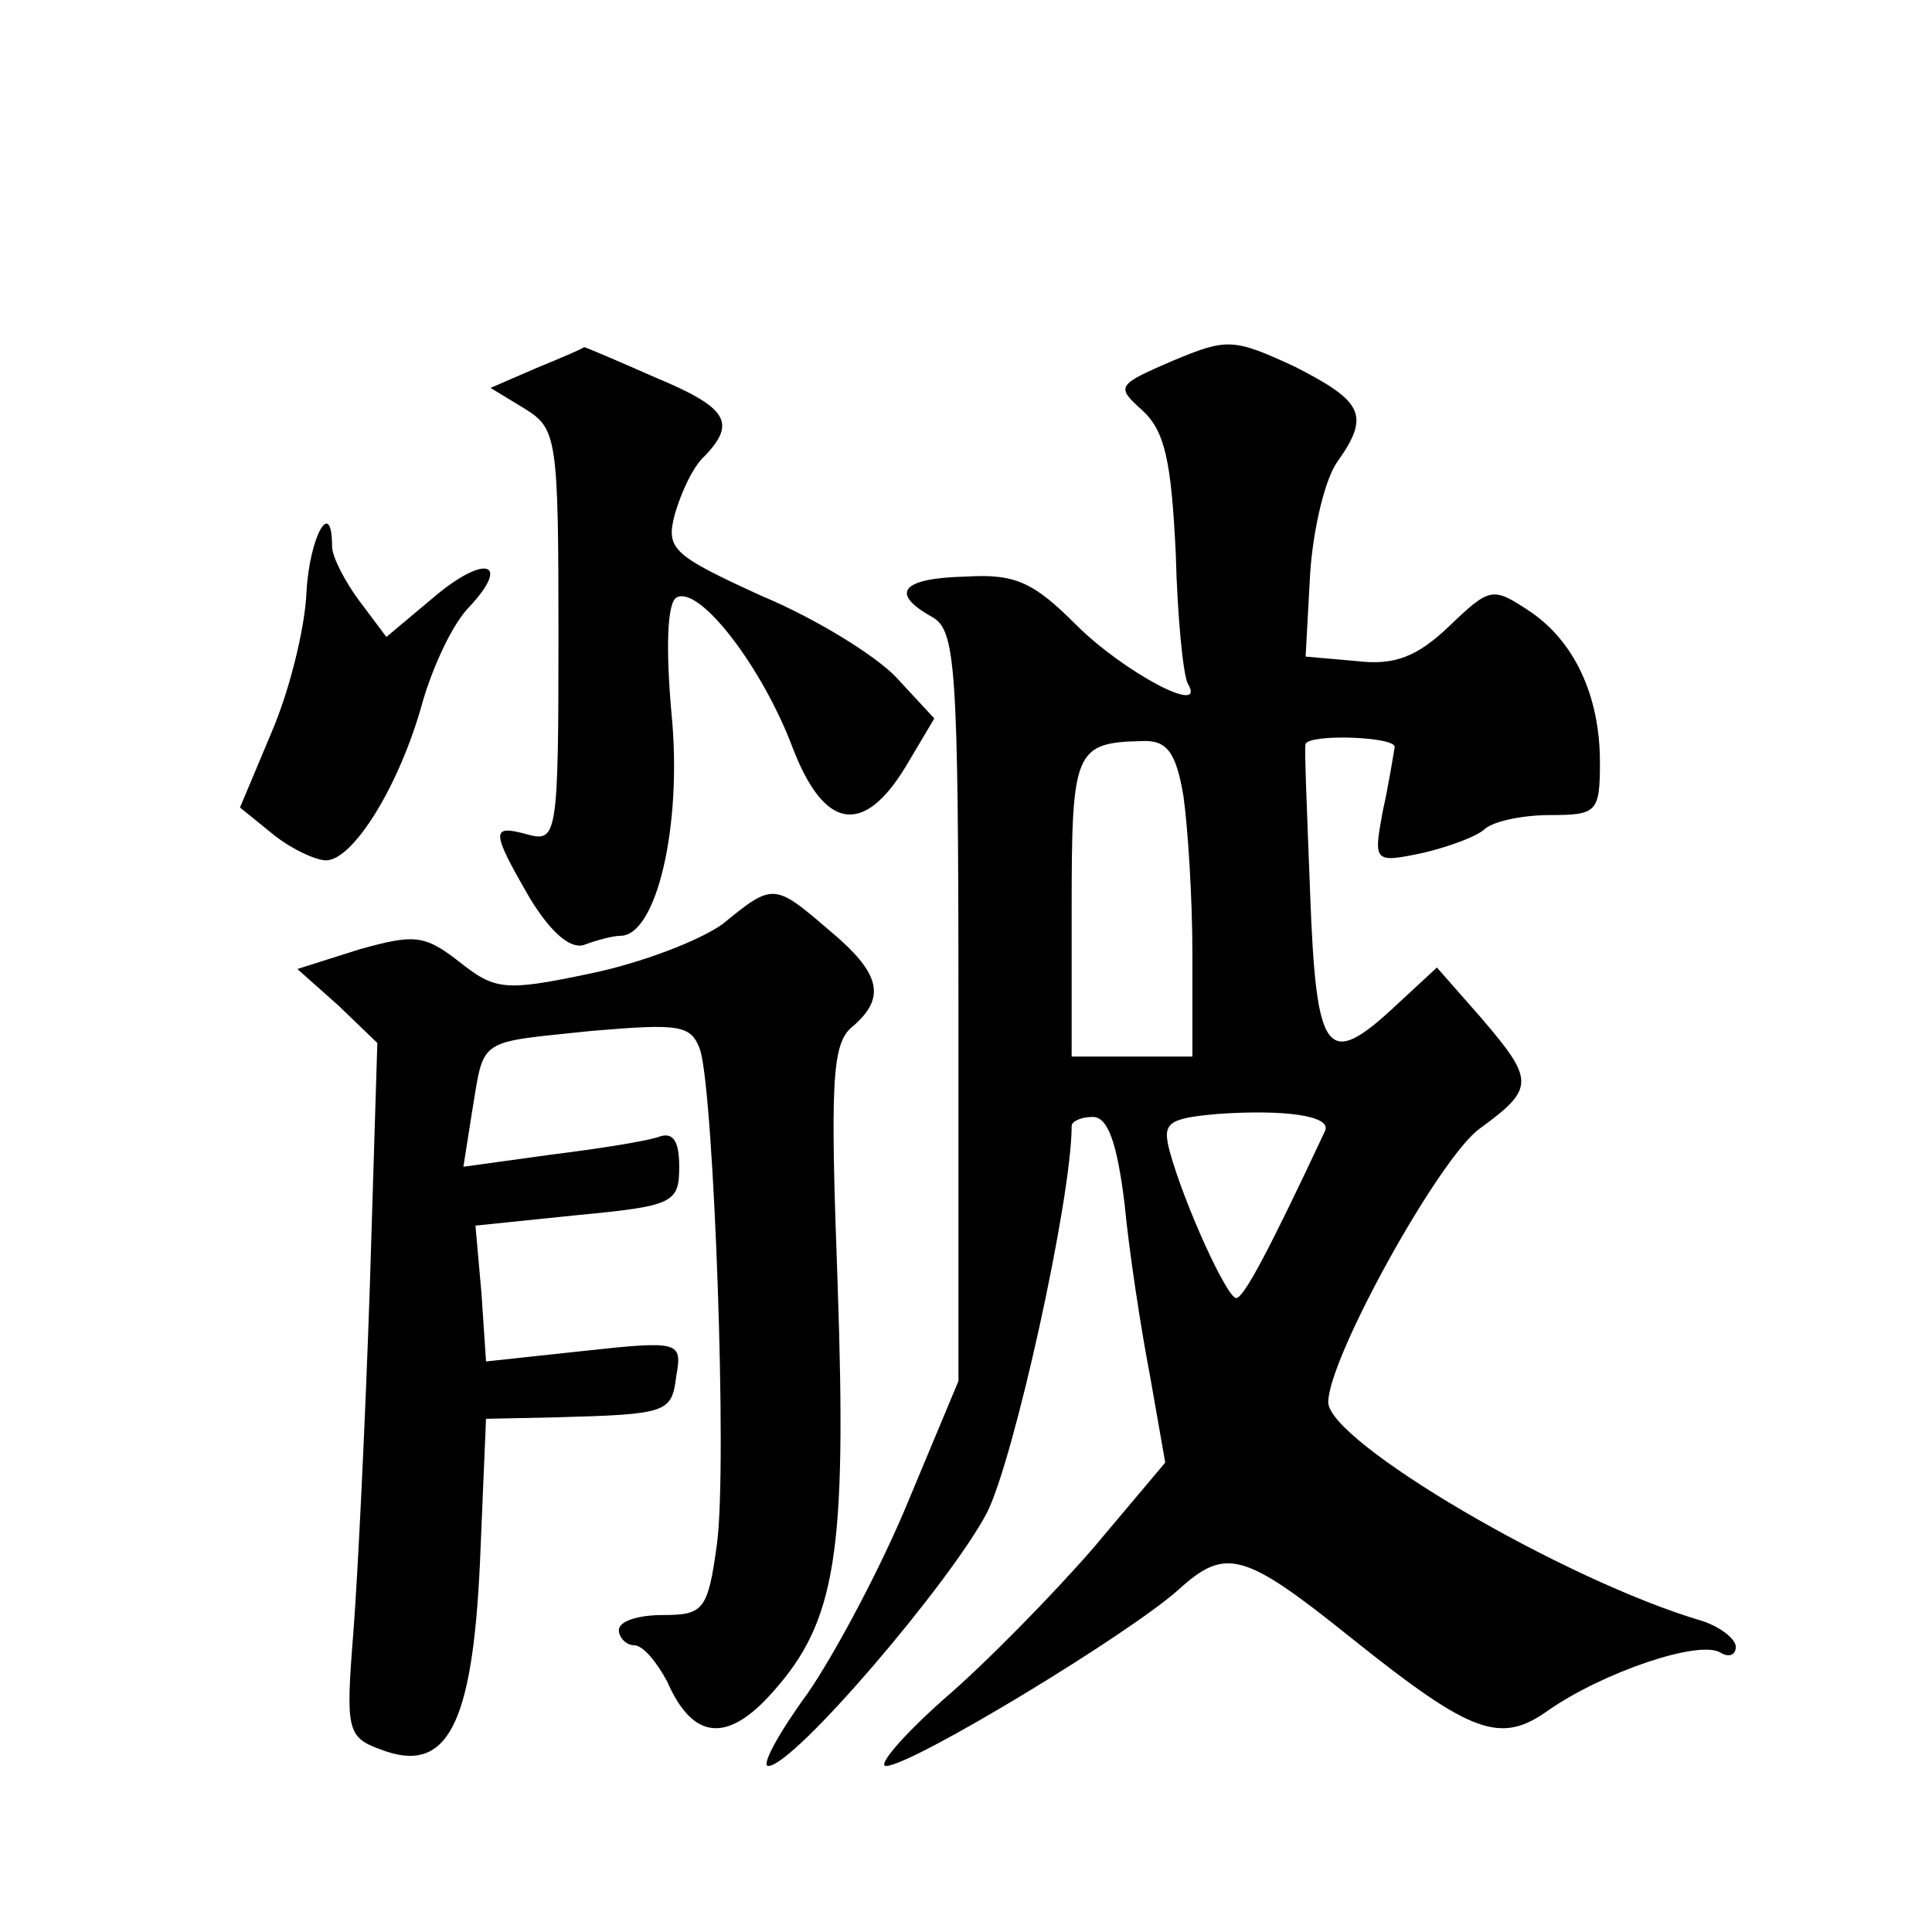 <?xml version="1.0" standalone="no"?>
<!DOCTYPE svg PUBLIC "-//W3C//DTD SVG 20010904//EN"
 "http://www.w3.org/TR/2001/REC-SVG-20010904/DTD/svg10.dtd">
<svg version="1.0" xmlns="http://www.w3.org/2000/svg"
 width="128pt" height="128pt" viewBox="0 0 128 128"
 preserveAspectRatio="xMidYMid meet">
<g transform="translate(0,128) scale(0.1,-0.1)"
fill="#0" stroke="none">
<path d="M777 1041 c-37 -16 -38 -17 -20 -33 15 -14 19 -34 22 -95 1 -42 5 -81
8 -86 13 -22 -43 8 -74 39 -28 28 -40 34 -73 32 -43 -1 -51 -11 -22 -27 15 -9 17
-32 17 -258 l0 -248 -33 -79 c-18 -44 -49 -102 -67 -128 -19 -26 -31 -48 -26 -48
17 0 121 122 145 168 18 36 56 208 56 256 0 3 6 6 14 6 10 0 16 -17 21 -57 3 -32
11 -84 17 -115 l10 -57 -48 -57 c-27 -31 -71 -76 -99 -100 -27 -24 -44 -44 -38
-44 17 0 162 88 194 117 31 28 43 25 114 -32 80 -64 99 -71 131 -48 36 25 100 47
114 38 5 -3 10 -2 10 4 0 5 -10 13 -22 17 -92 27 -248 119 -248 145 0 29 73 161
100 181 37 27 37 32 1 74 l-29 33 -27 -25 c-46 -43 -53 -34 -57 74 -2 53 -4 98
-3 99 2 7 60 5 59 -2 -1 -6 -4 -25 -8 -43 -6 -33 -6 -34 27 -27 17 4 36 11 41 16
6 5 25 9 43 9 31 0 33 2 33 35 0 44 -17 81 -48 101 -23 15 -25 15 -52 -11 -21 -20
-36 -26 -61 -23 l-34 3 3 55 c2 30 10 63 18 74 22 31 17 40 -28 63 -41 19 -45 19
-81 4z m7 -288 c3 -21 6 -68 6 -105 l0 -68 -40 0 -40 0 0 99 c0 103 2 109 46 110
17 1 23 -7 28 -36z m94 -222 c-37 -79 -54 -111 -59 -111 -6 0 -34 61 -44 97 -5
19 -2 22 32 25 43 3 75 -1 71 -11z M355 1036 l-30 -13 23 -14 c21 -13 22 -20 22
-150 0 -132 -1 -137 -20 -132 -25 7 -25 3 1 -42 14 -23 27 -34 36 -31 8 3 19 6
24 6 24 0 41 73 34 146 -4 44 -3 74 3 78 15 9 57 -46 77 -99 21 -55 47 -59 75 -13
l19 32 -25 27 c-13 14 -53 39 -89 54 -59 27 -64 31 -58 54 4 14 12 32 20 39 21
22 15 32 -33 52 -25 11 -46 20 -47 20 -1 -1 -15 -7 -32 -14z M203 887 c-1 -23 -11
-64 -23 -92 l-21 -50 21 -17 c12 -10 29 -18 36 -18 18 0 49 50 64 105 7 24 20 52
31 63 28 30 10 35 -24 6 l-31 -26 -18 24 c-9 12 -18 29 -18 36 0 33 -15 7 -17 -31z
M479 668 c-15 -11 -54 -26 -88 -33 -57 -12 -63 -11 -87 8 -23 18 -30 18 -66 8 l-41
-13 27 -24 26 -25 -5 -162 c-3 -89 -8 -192 -11 -230 -5 -63 -4 -68 18 -76 44 -17
61 15 66 124 l4 95 47 1 c73 2 76 3 79 27 4 23 3 24 -61 17 l-65 -7 -3 45 -4 45
68 7 c63 6 67 8 67 32 0 17 -4 23 -13 20 -8 -3 -40 -8 -72 -12 l-58 -8 6 38 c8
48 3 44 79 52 59 5 66 4 72 -13 9 -31 18 -275 11 -327 -6 -44 -9 -47 -36 -47 -16
0 -29 -4 -29 -10 0 -5 5 -10 10 -10 6 0 15 -11 22 -24 17 -39 40 -41 70 -7 42 47
49 92 43 269 -5 136 -4 161 10 172 22 19 19 35 -16 64 -36 31 -37 31 -70 4z"/>
</g>
</svg>
